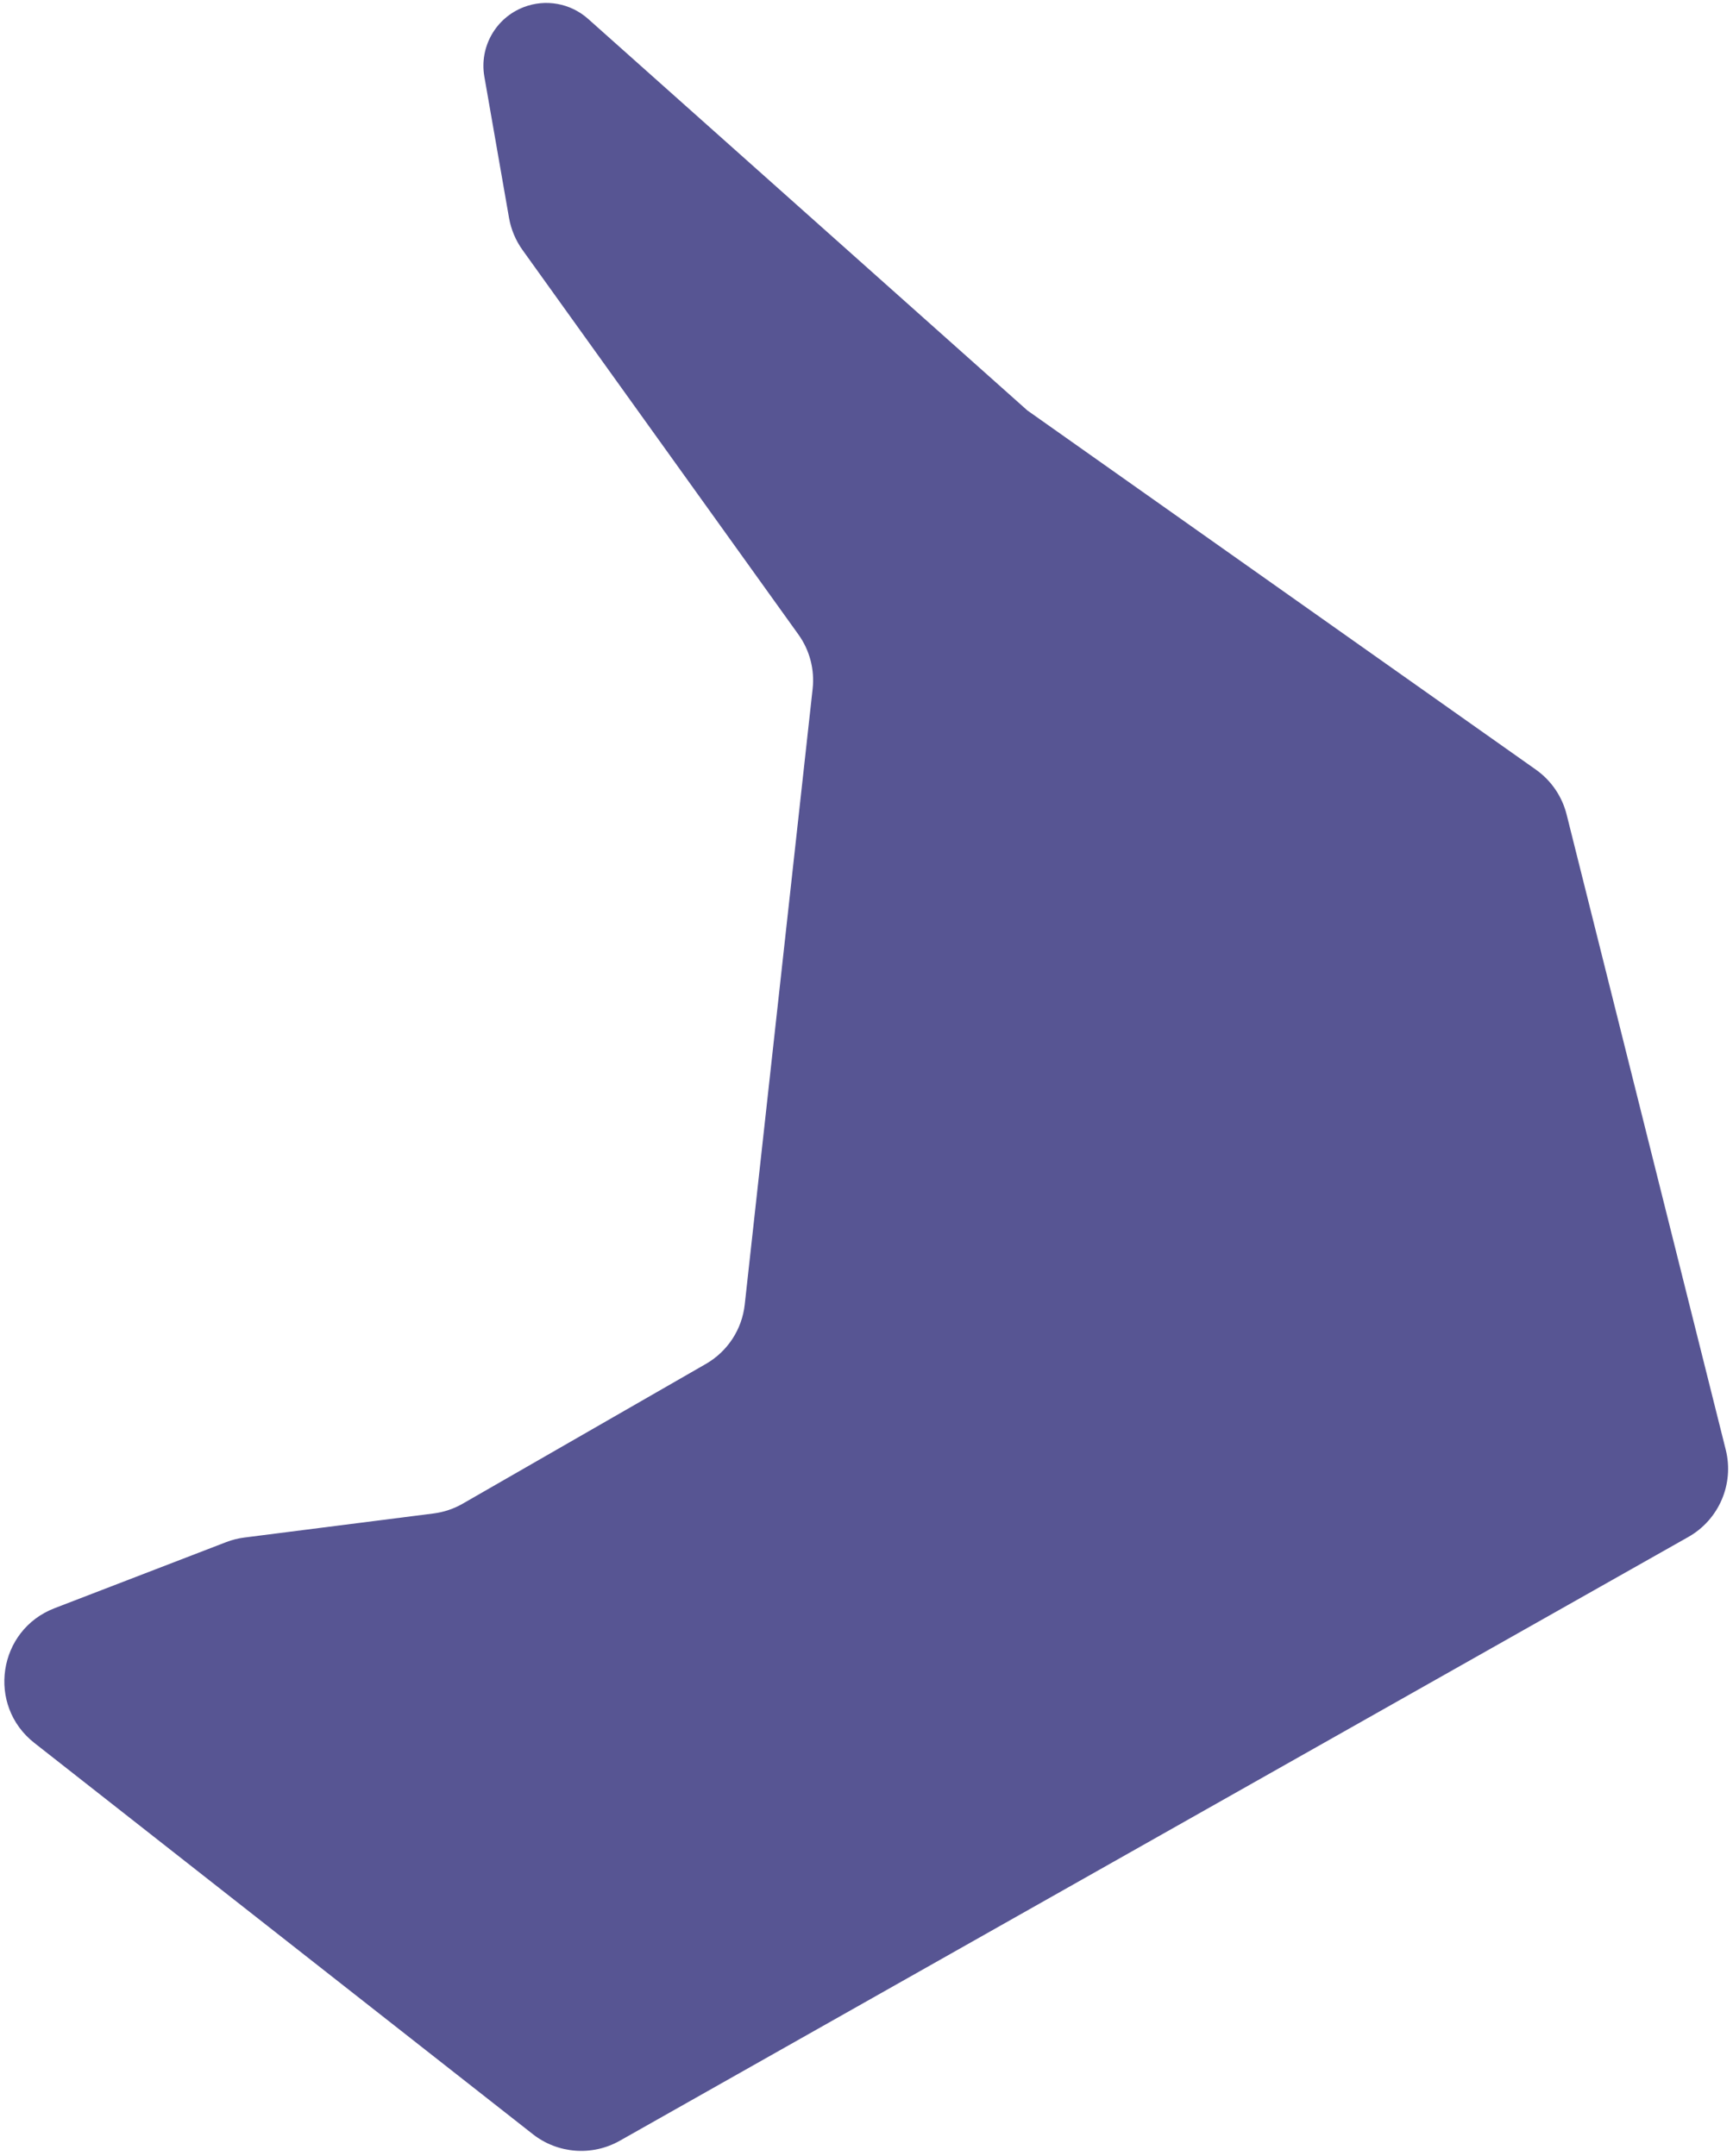 <svg width="311" height="387" viewBox="0 0 311 387" fill="none" xmlns="http://www.w3.org/2000/svg">
  <path opacity="0.7"
    d="M9.79 288.678L40.58 276.818C41.636 276.411 42.737 276.134 43.859 275.991L77.807 271.671C79.65 271.437 81.429 270.839 83.04 269.913L126.68 244.826C130.568 242.591 133.157 238.635 133.648 234.177L145.834 123.636C146.214 120.187 145.305 116.72 143.283 113.9L93.772 44.877C92.539 43.158 91.71 41.183 91.346 39.099L86.921 13.751C85.994 8.442 88.951 3.22 93.98 1.283C97.924 -0.237 102.388 0.577 105.543 3.39L184.356 73.665L275.618 138.147C278.366 140.089 280.327 142.951 281.144 146.215L309.699 260.236C311.236 266.372 308.485 272.78 302.978 275.893L111.223 384.272C106.264 387.075 100.103 386.609 95.622 383.091L6.161 312.859C-2.421 306.122 -0.393 292.6 9.79 288.678Z"
    fill="#100D66" />
</svg>
  